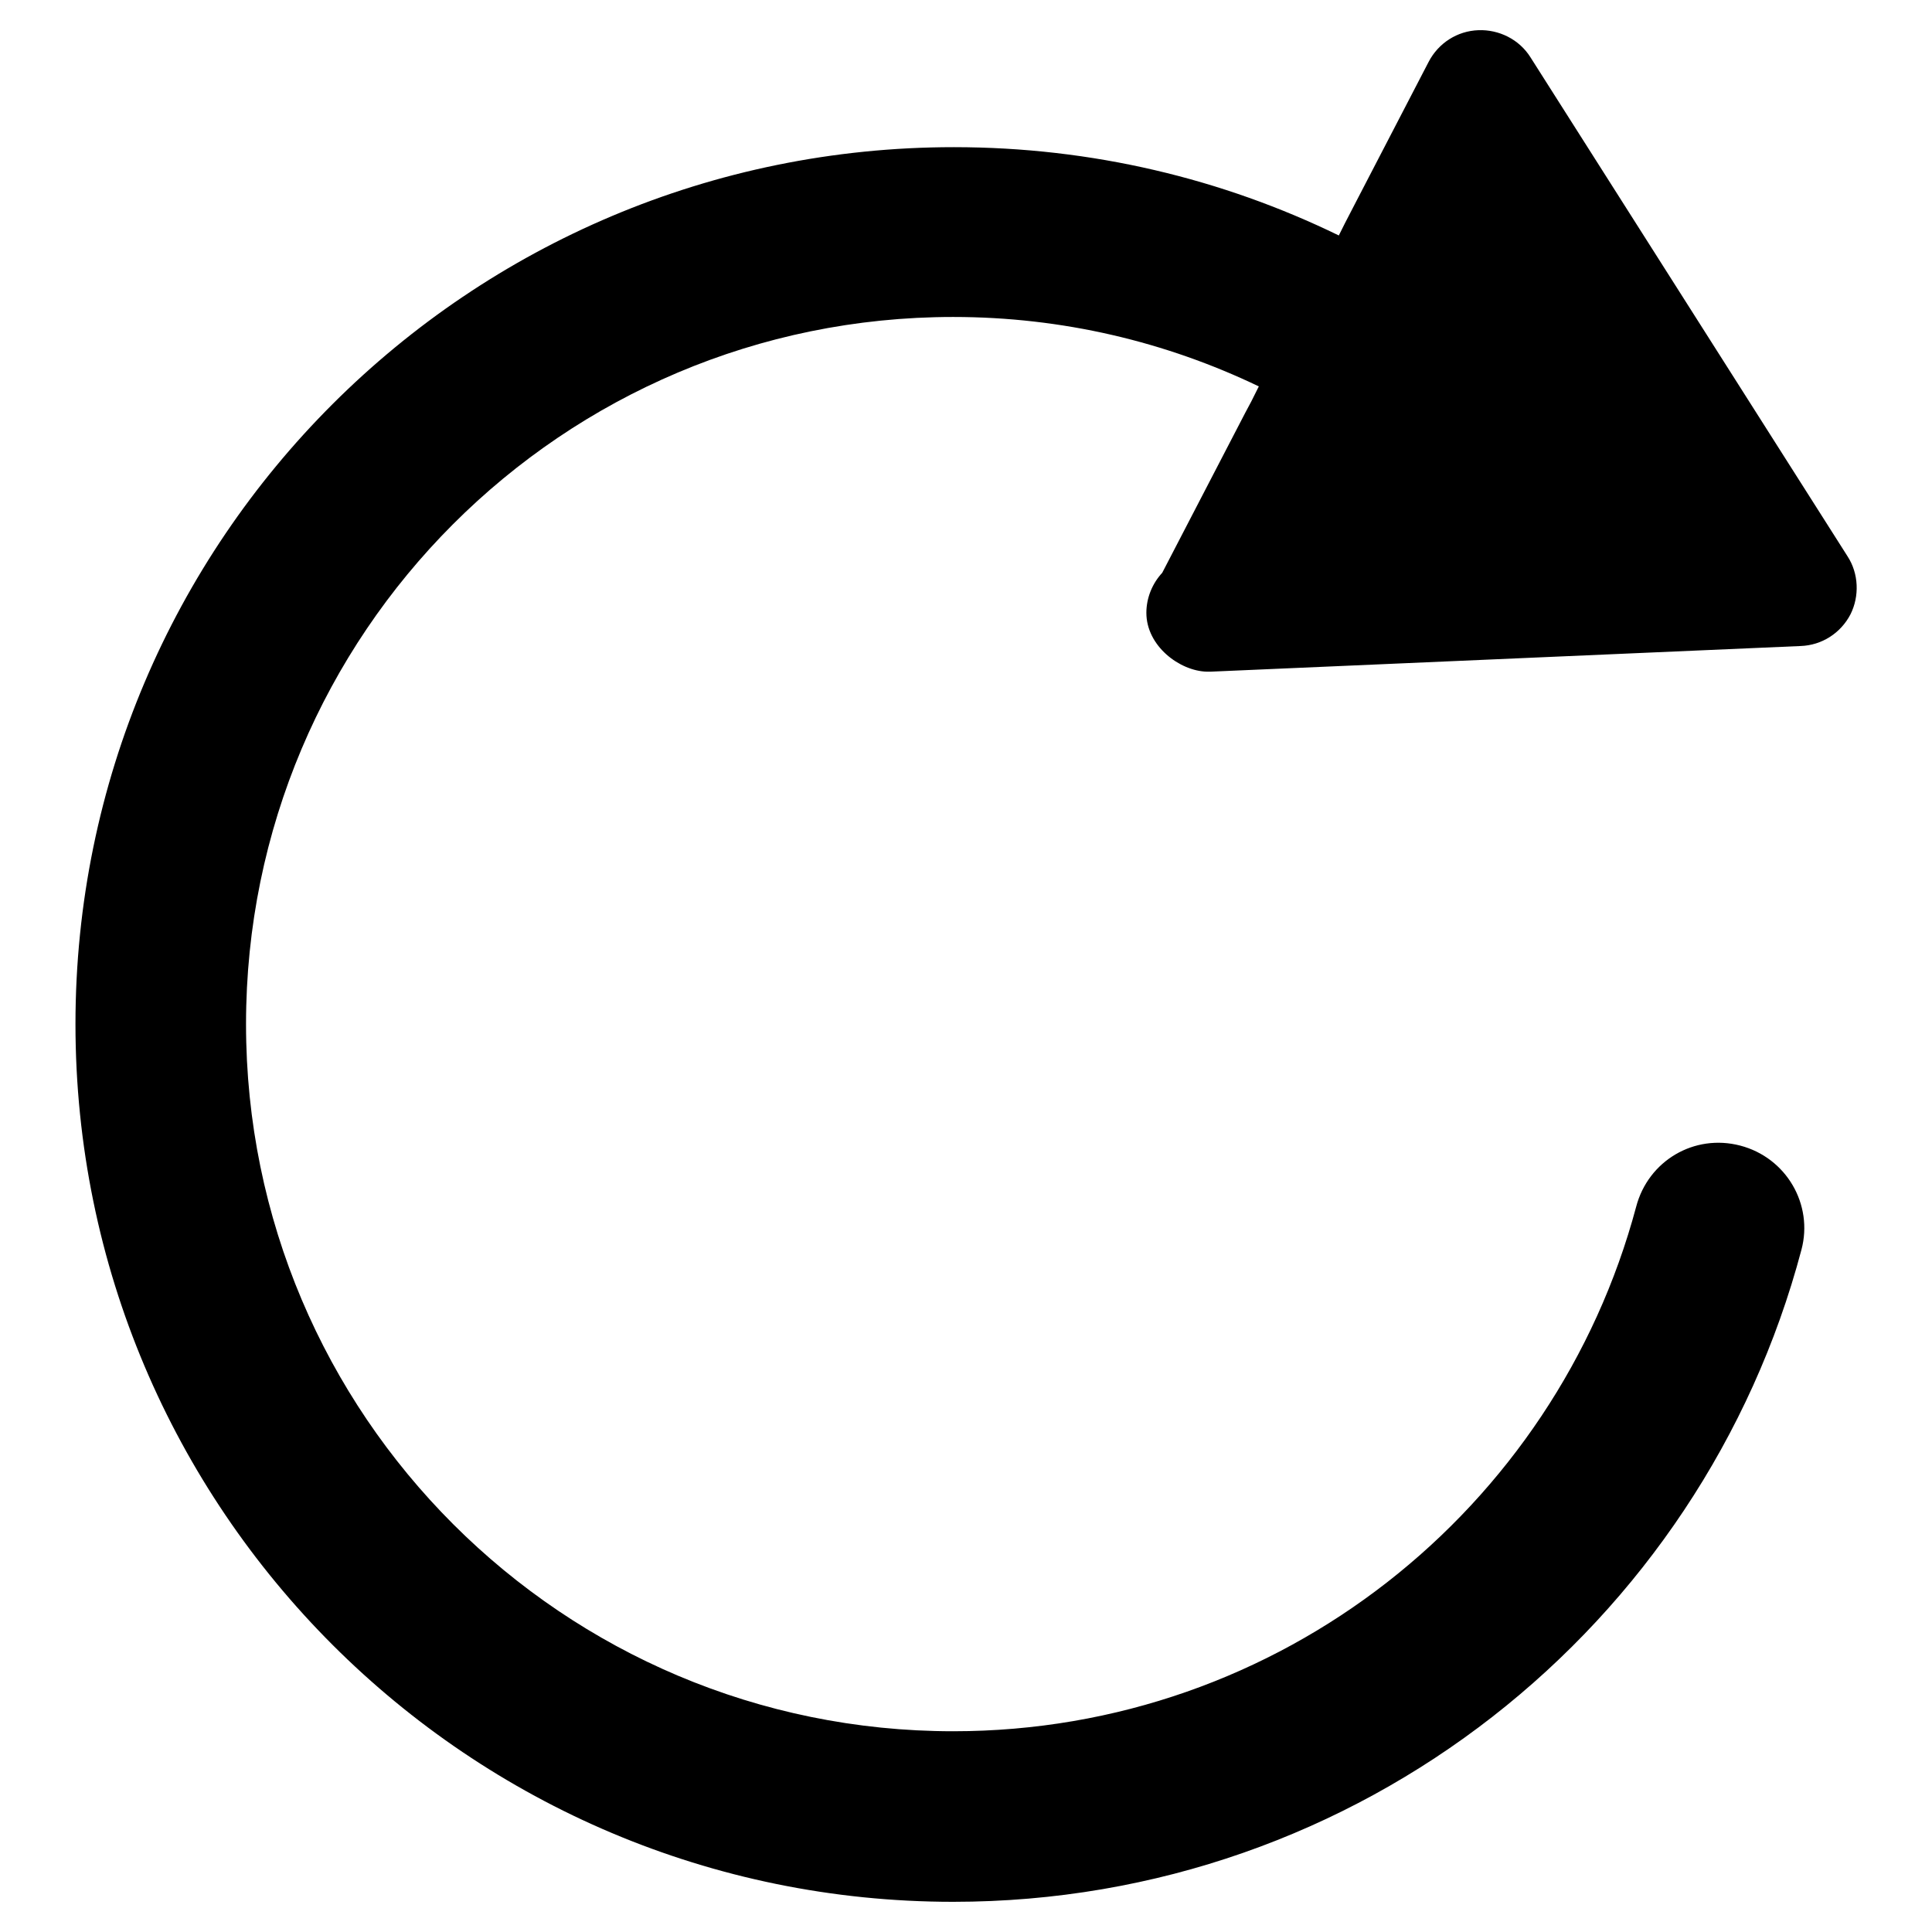 <?xml version="1.0" encoding="utf-8"?>
<!-- Svg Vector Icons : http://www.onlinewebfonts.com/icon -->
<!DOCTYPE svg PUBLIC "-//W3C//DTD SVG 1.1//EN" "http://www.w3.org/Graphics/SVG/1.1/DTD/svg11.dtd">
<svg version="1.1" xmlns="http://www.w3.org/2000/svg" xmlns:xlink="http://www.w3.org/1999/xlink" x="0px" y="0px" viewBox="0 0 256 256" enable-background="new 0 0 256 256" xml:space="preserve">
<g> <path fill="#000000" d="M244.8,73.7l-42-66.1c-1.5-2.4-4.2-3.7-6.9-3.6c-2.8,0.1-5.3,1.7-6.6,4.2l-9.6,18.5l-1.5,2.9l-0.8,1.6 c-15.4-7.5-32.7-11.7-51-11.7C62.1,19.5,10,71.5,10,135.7C10,200,62.1,252,126.3,252c53.9,0,99.2-36.6,112.4-86.4 c1.6-6-2-12.2-8.1-13.8s-12.2,2-13.8,8.1c-10.7,40-47.1,69.5-90.5,69.5c-51.7,0-93.7-41.9-93.7-93.7c0-51.7,41.9-93.7,93.7-93.7 c14.5,0,28.2,3.3,40.5,9.2l-1,2l-0.8,1.5l-11,21.2c-1.3,1.4-2.1,3.3-2.1,5.3c0,4.4,4.4,7.7,8,7.8h0.2c0.1,0,0.2,0,0.3,0l78.2-3.4 c2.8-0.1,5.3-1.7,6.6-4.2C246.4,79,246.3,76,244.8,73.7L244.8,73.7z"/></g>
</svg>
